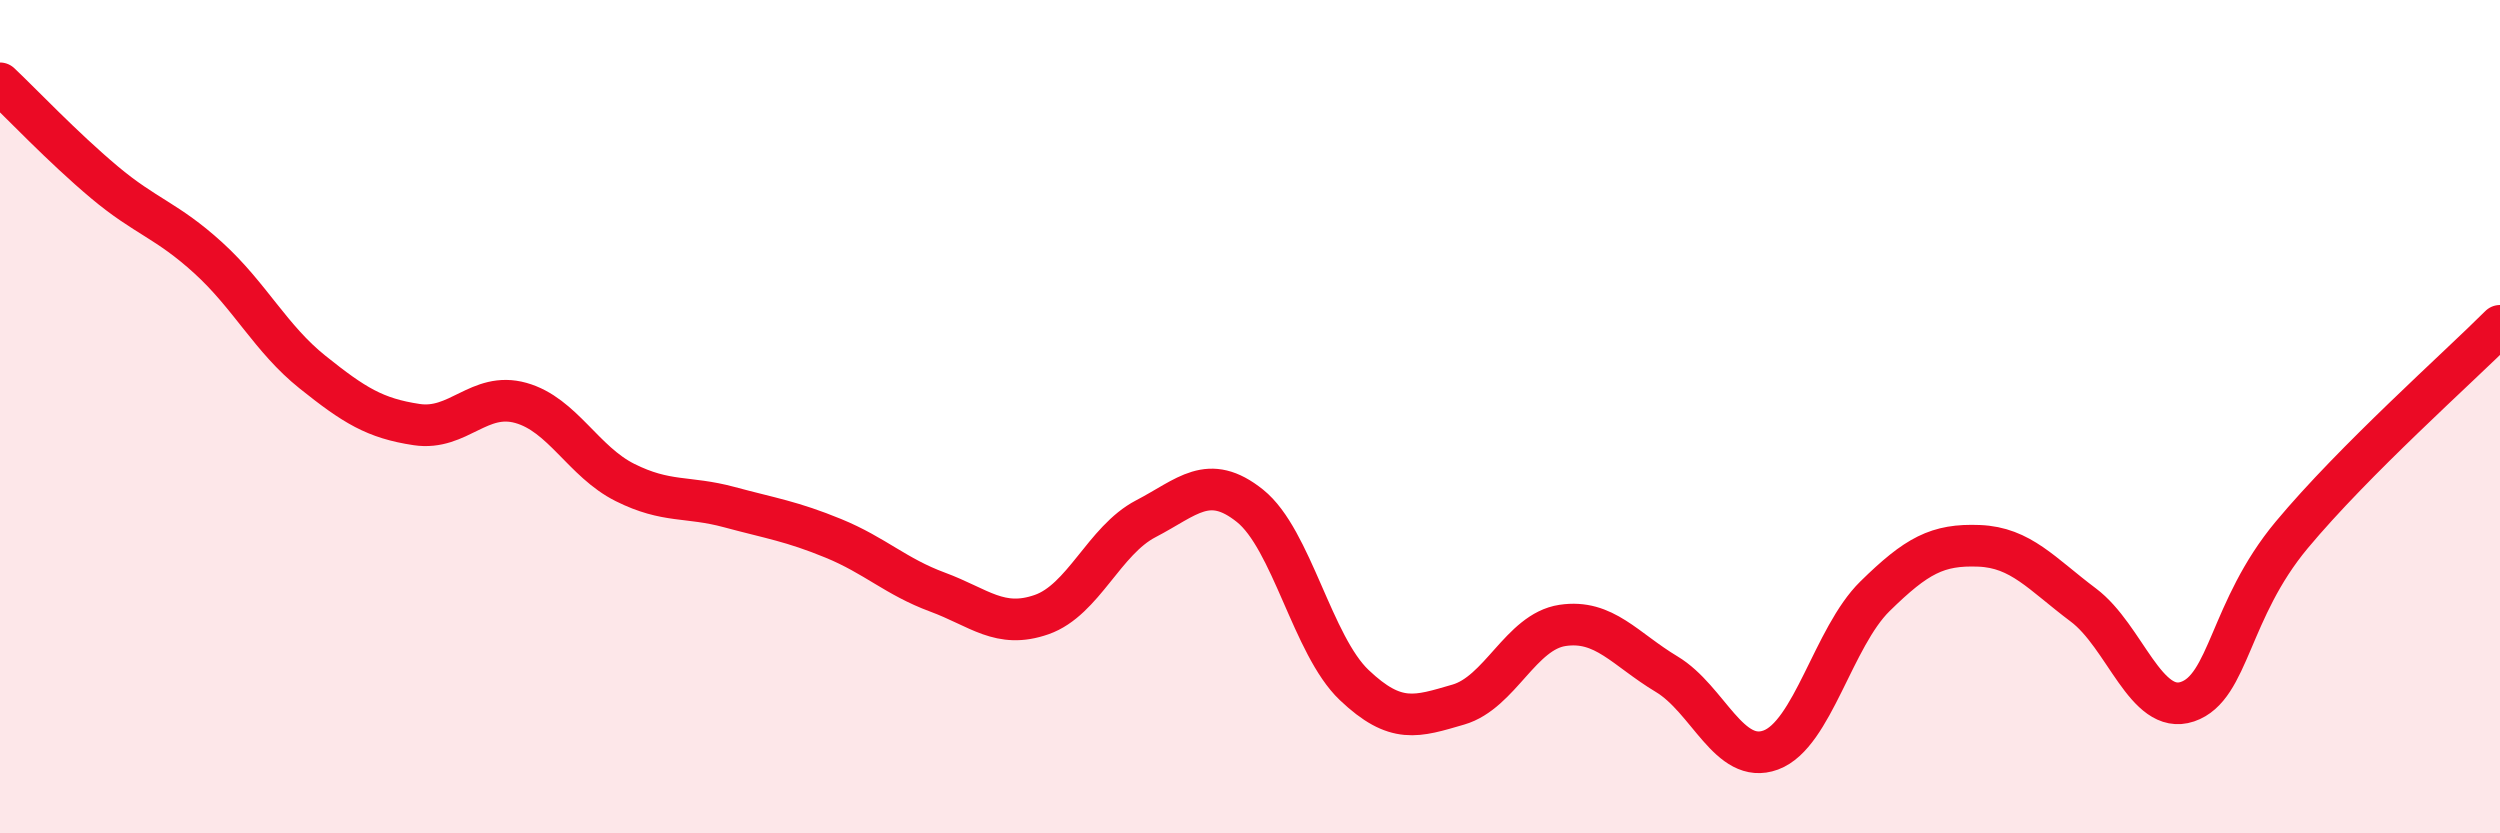 
    <svg width="60" height="20" viewBox="0 0 60 20" xmlns="http://www.w3.org/2000/svg">
      <path
        d="M 0,2 C 0.5,2.47 1.5,3.53 2.5,4.37 C 3.5,5.21 4,5.28 5,6.19 C 6,7.1 6.5,8.13 7.5,8.93 C 8.5,9.73 9,10.04 10,10.19 C 11,10.34 11.5,9.39 12.5,9.67 C 13.5,9.95 14,11.08 15,11.58 C 16,12.08 16.5,11.9 17.5,12.17 C 18.5,12.44 19,12.51 20,12.92 C 21,13.33 21.5,13.84 22.5,14.21 C 23.5,14.58 24,15.1 25,14.75 C 26,14.4 26.5,12.97 27.5,12.45 C 28.5,11.93 29,11.34 30,12.14 C 31,12.94 31.5,15.49 32.5,16.44 C 33.5,17.39 34,17.2 35,16.91 C 36,16.62 36.5,15.16 37.5,15.01 C 38.5,14.86 39,15.58 40,16.18 C 41,16.78 41.5,18.37 42.5,18 C 43.5,17.63 44,15.29 45,14.31 C 46,13.33 46.5,13.06 47.5,13.1 C 48.5,13.14 49,13.77 50,14.52 C 51,15.27 51.5,17.18 52.5,16.84 C 53.5,16.5 53.5,14.64 55,12.84 C 56.5,11.04 59,8.82 60,7.82L60 20L0 20Z"
        fill="#EB0A25"
        opacity="0.1"
        stroke-linecap="round"
        stroke-linejoin="round"
      />
      <path
        d="M 0,2 C 0.5,2.47 1.5,3.53 2.5,4.37 C 3.5,5.21 4,5.28 5,6.19 C 6,7.1 6.5,8.13 7.5,8.93 C 8.5,9.73 9,10.04 10,10.19 C 11,10.34 11.5,9.39 12.5,9.67 C 13.5,9.95 14,11.08 15,11.58 C 16,12.08 16.5,11.9 17.5,12.17 C 18.5,12.44 19,12.51 20,12.92 C 21,13.33 21.5,13.84 22.5,14.21 C 23.5,14.58 24,15.1 25,14.75 C 26,14.4 26.5,12.97 27.5,12.45 C 28.5,11.93 29,11.34 30,12.14 C 31,12.94 31.5,15.49 32.5,16.44 C 33.5,17.39 34,17.2 35,16.91 C 36,16.62 36.5,15.16 37.5,15.01 C 38.5,14.86 39,15.58 40,16.18 C 41,16.78 41.5,18.37 42.5,18 C 43.5,17.63 44,15.29 45,14.31 C 46,13.33 46.5,13.06 47.5,13.1 C 48.5,13.14 49,13.77 50,14.52 C 51,15.27 51.5,17.18 52.5,16.84 C 53.5,16.5 53.5,14.64 55,12.84 C 56.5,11.04 59,8.82 60,7.82"
        stroke="#EB0A25"
        stroke-width="1"
        fill="none"
        stroke-linecap="round"
        stroke-linejoin="round"
      />
    </svg>
  